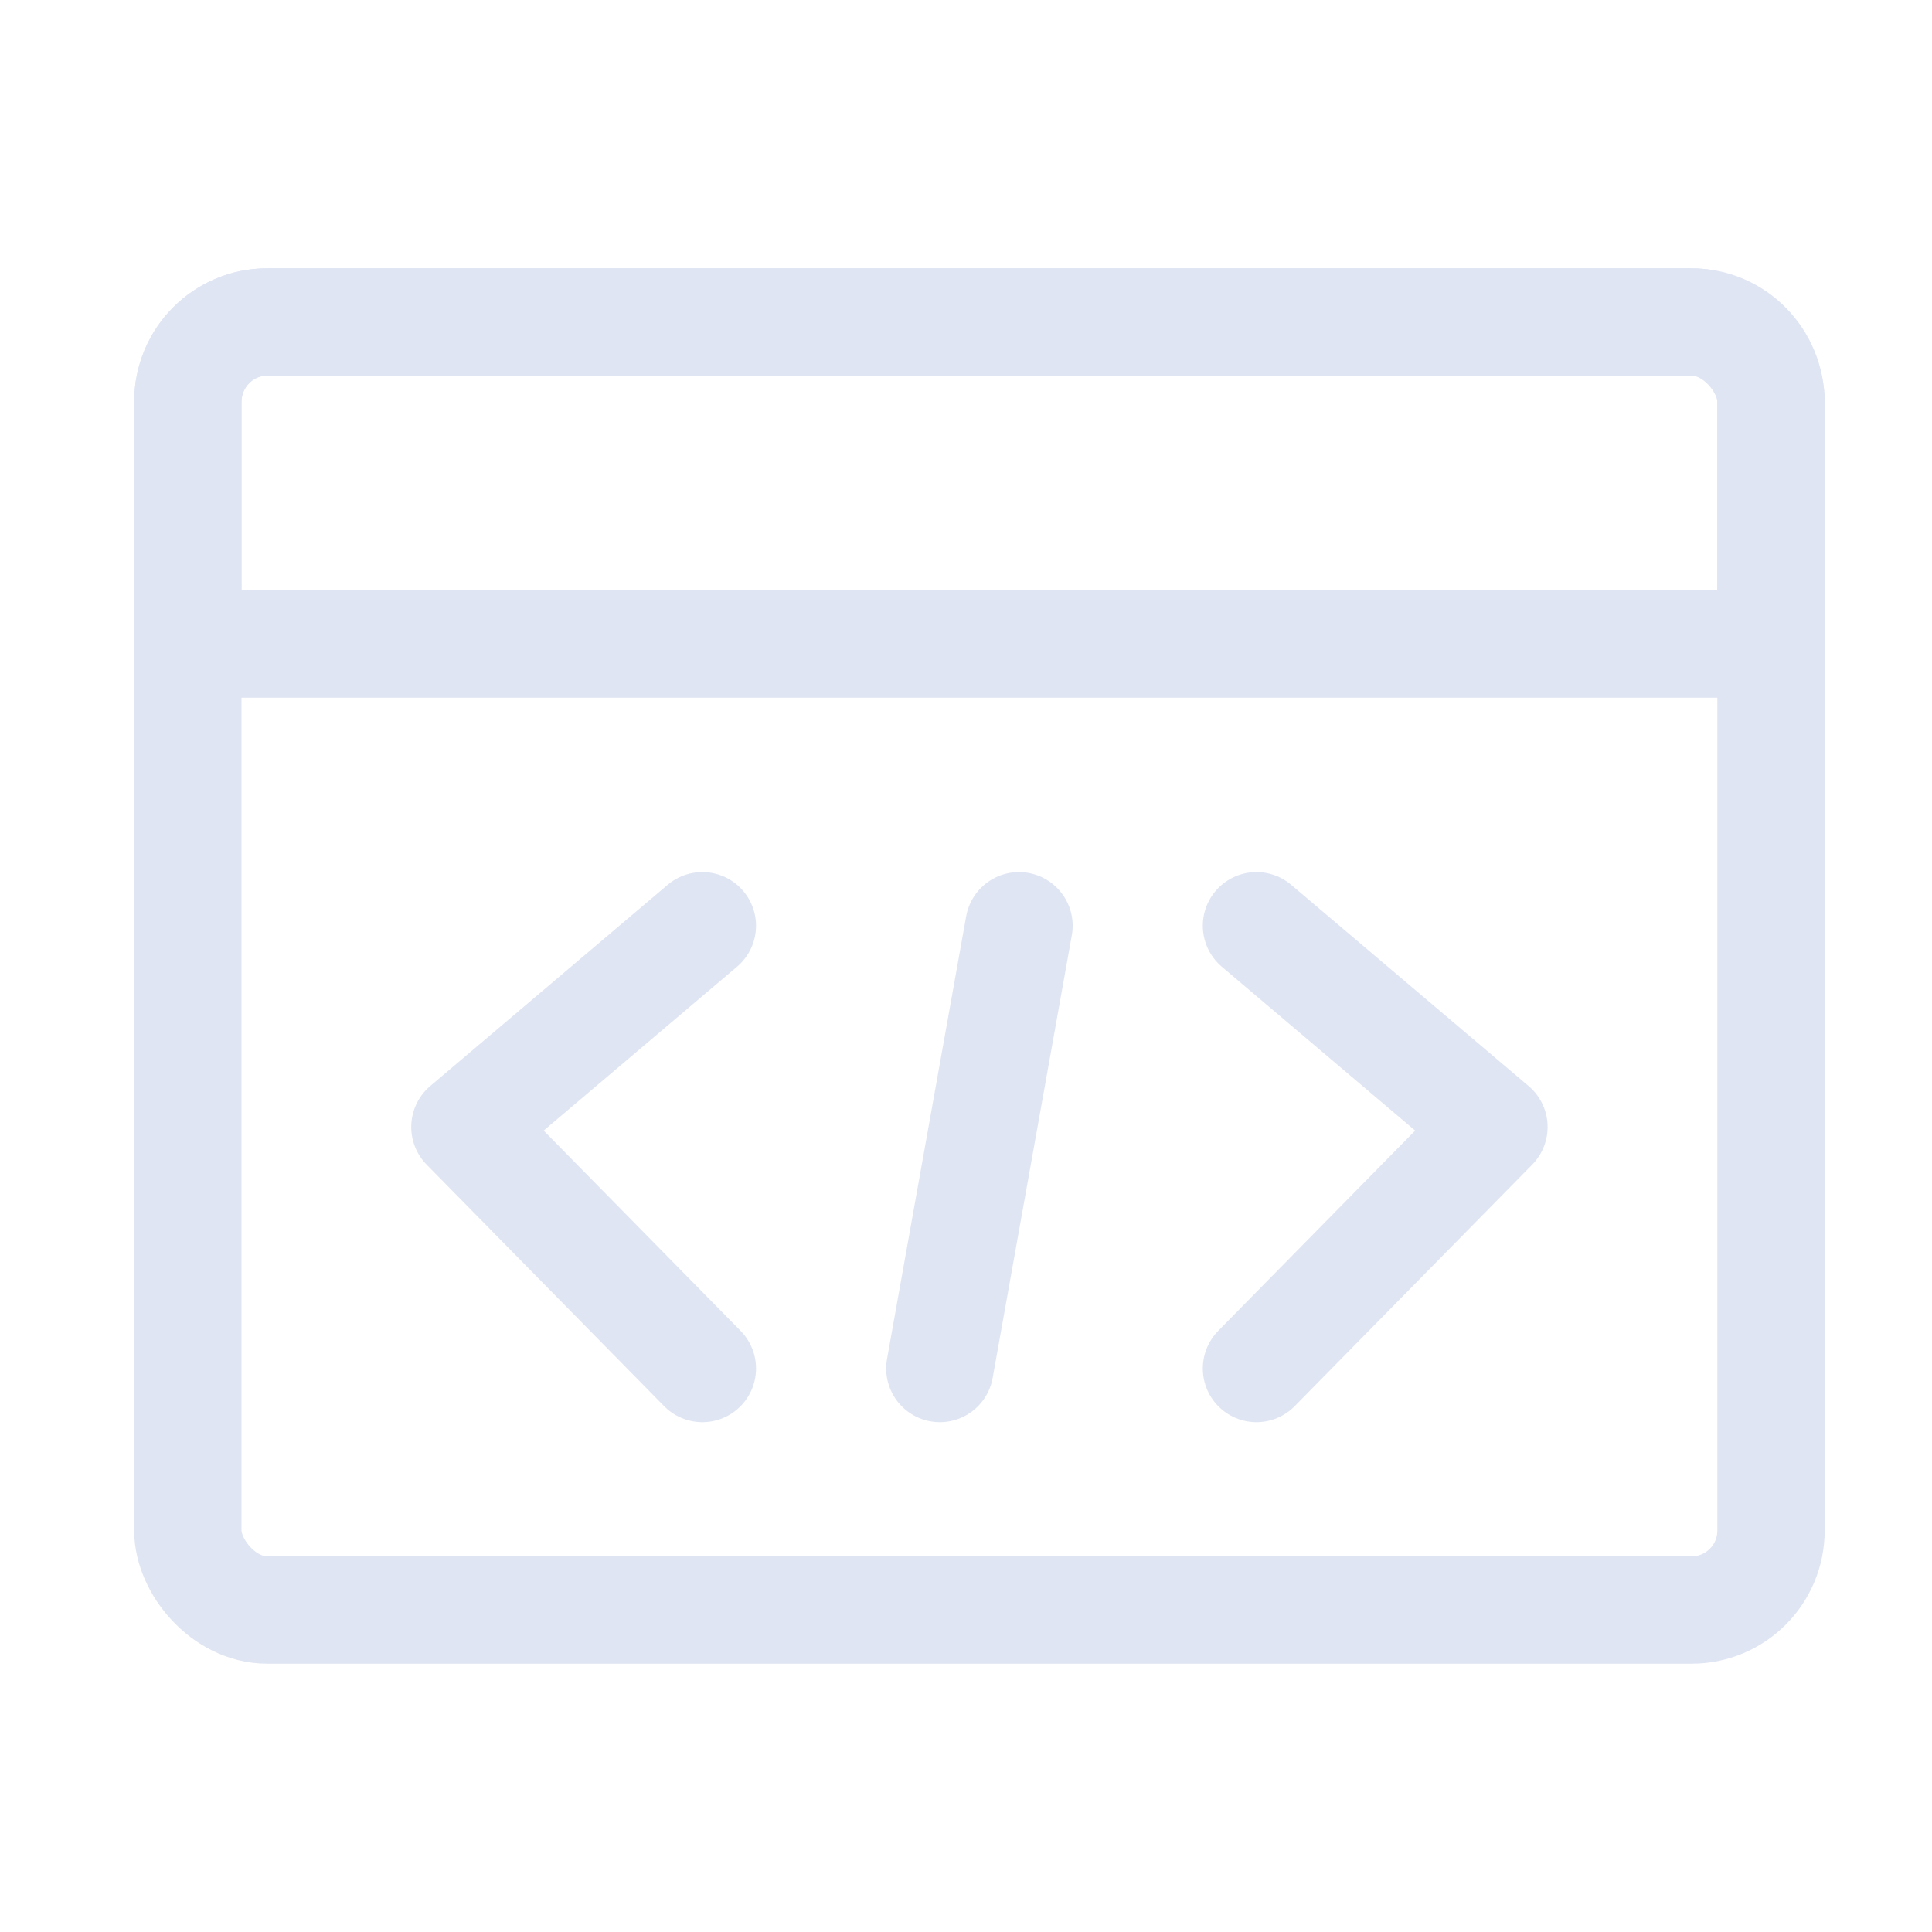 <?xml version="1.0" encoding="UTF-8"?>
<svg width="72px" height="72px" viewBox="0 0 72 72" version="1.1" xmlns="http://www.w3.org/2000/svg" xmlns:xlink="http://www.w3.org/1999/xlink">
    <title>挂图作战指挥</title>
    <g id="解决方案-数城-架构图2023/3/31-图标4/3" stroke="none" stroke-width="1" fill="none" fill-rule="evenodd">
        <g id="经济治理2" transform="translate(-946, -3064)">
            <g id="挂图作战指挥" transform="translate(946, 3064)">
                <g id="指挥" transform="translate(7, 12)" stroke="#DFE5F3" stroke-linecap="round" stroke-width="4">
                    <rect id="矩形" stroke-linejoin="round" x="0" y="0" width="59" height="48" rx="2.958"></rect>
                    <path d="M0,3 C0,1.343 1.321,0 2.95,0 L56.05,0 C57.679,0 59,1.343 59,3 L59,12 L0,12 L0,3 Z" id="路径" stroke-linejoin="round"></path>
                    <line x1="30.975" y1="22.5" x2="28.025" y2="39" id="路径"></line>
                    <polyline id="路径" stroke-linejoin="round" points="39.825 22.5 48.675 30 39.825 39"></polyline>
                    <polyline id="路径" stroke-linejoin="round" points="19.175 22.5 10.325 30 19.175 39"></polyline>
                </g>
                <g id="矩形备份-14">
                    <rect x="0" y="0" width="72" height="72"></rect>
                </g>
            </g>
        </g>
    </g>
</svg>